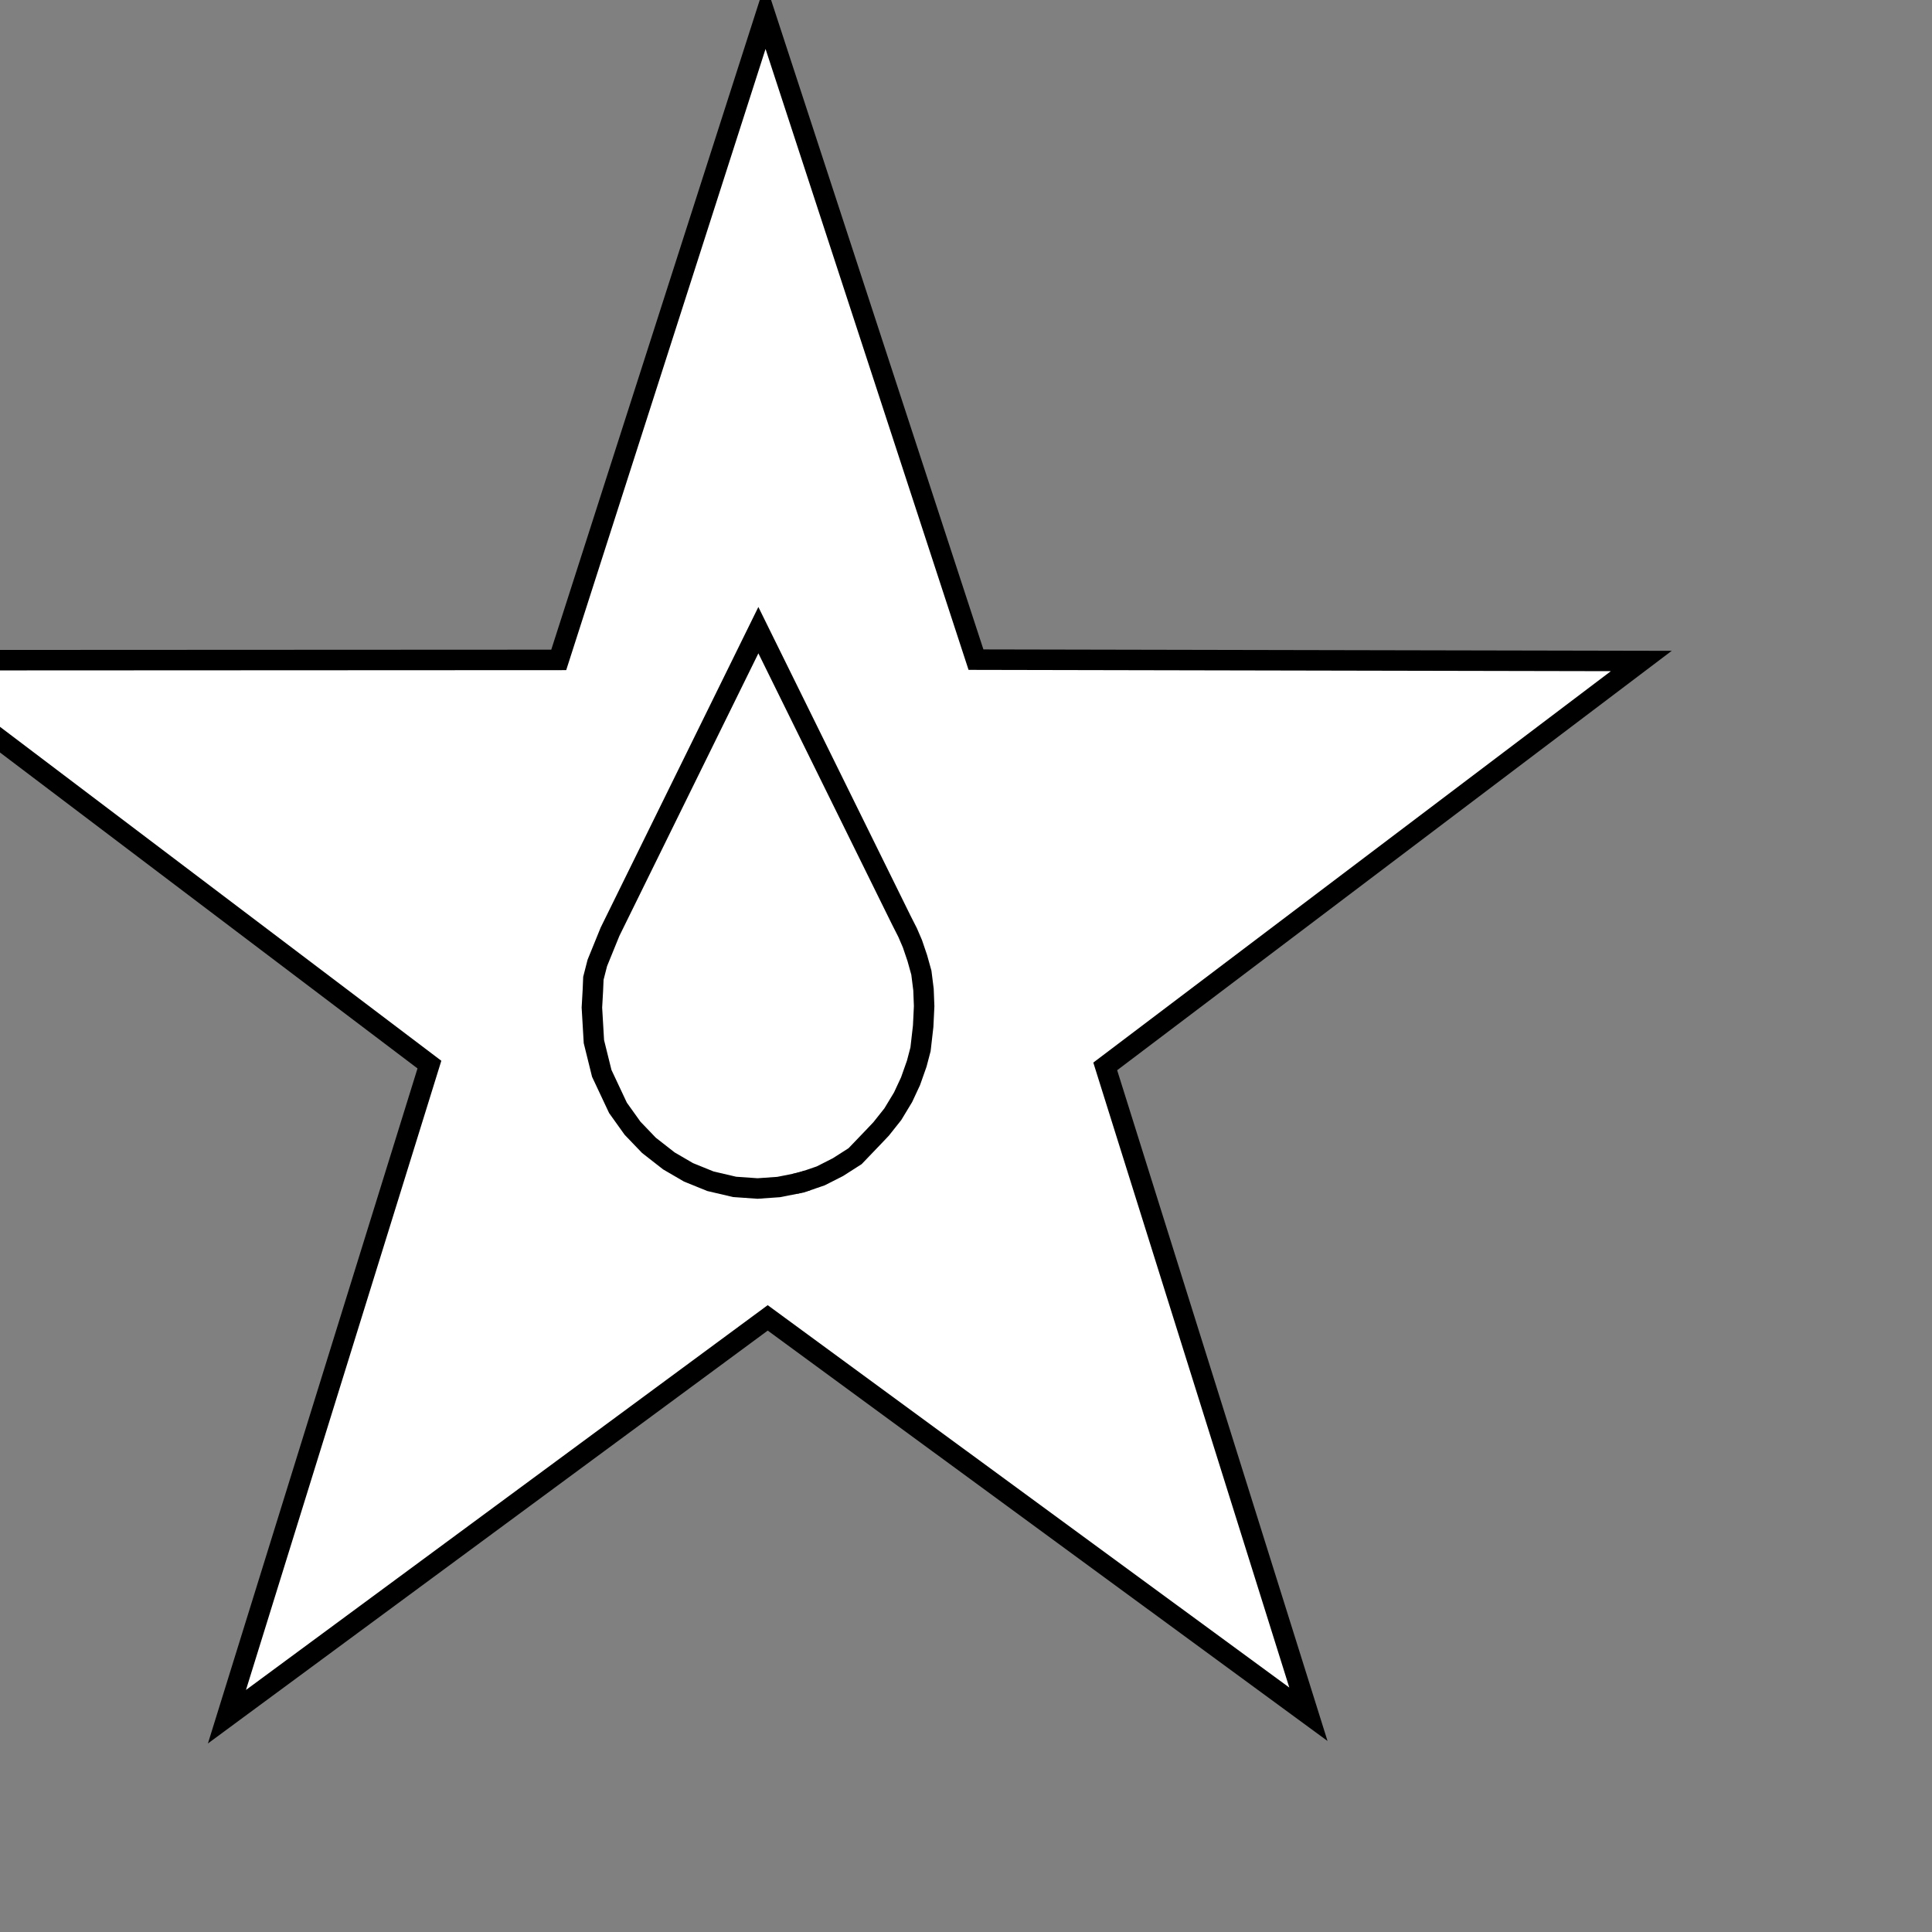 <?xml version="1.0" encoding="UTF-8"?> <!-- Creator: CorelDRAW 2020 (64-Bit) --> <svg xmlns="http://www.w3.org/2000/svg" xmlns:xlink="http://www.w3.org/1999/xlink" xmlns:xodm="http://www.corel.com/coreldraw/odm/2003" xml:space="preserve" width="300px" height="300px" style="shape-rendering:geometricPrecision; text-rendering:geometricPrecision; image-rendering:optimizeQuality; fill-rule:evenodd; clip-rule:evenodd" viewBox="0 0 300 300"><rect x="0" y="0" width="300" height="300" fill="#808080" stroke="none"/> <defs> <style type="text/css"> <![CDATA[ .str0 {stroke:black;stroke-width:3.18;stroke-miterlimit:22.926} .fil1 {fill:none} .fil0 {fill:white} ]]> </style> </defs> <g id="Слой_x0020_1">  <g id="_1928347838976"> <polygon class="fil0 str0" points="118.86,2.44 86.76,102.47 -16.3,102.52 66.68,165.31 35.24,266.57 119.21,204.64 203.17,266.19 171.62,165.59 254.86,102.64 151.55,102.43 "></polygon> <g> <polygon class="fil0 str0" points="124.41,183.63 127.44,182.59 130.12,181.23 132.78,179.53 135.77,176.41 136.83,175.29 138.64,173.01 140.23,170.38 141.39,167.89 142.35,165.17 142.94,162.93 143.35,159.35 143.5,156.24 143.4,153.66 143.07,151.04 142.44,148.78 141.68,146.54 140.93,144.8 139.96,142.89 117.76,97.85 94.72,144.69 92.75,149.53 92.14,151.91 92.06,153.81 91.91,156.45 92.22,161.74 93.44,166.67 95.96,172.03 98.22,175.19 100.77,177.85 103.87,180.27 106.91,182.04 110.31,183.42 114.07,184.3 117.64,184.55 120.91,184.32 "></polygon> </g> <line class="fil1 str0" x1="123.44" y1="183.82" x2="125.39" y2="183.3"></line> </g> </g> </svg> 